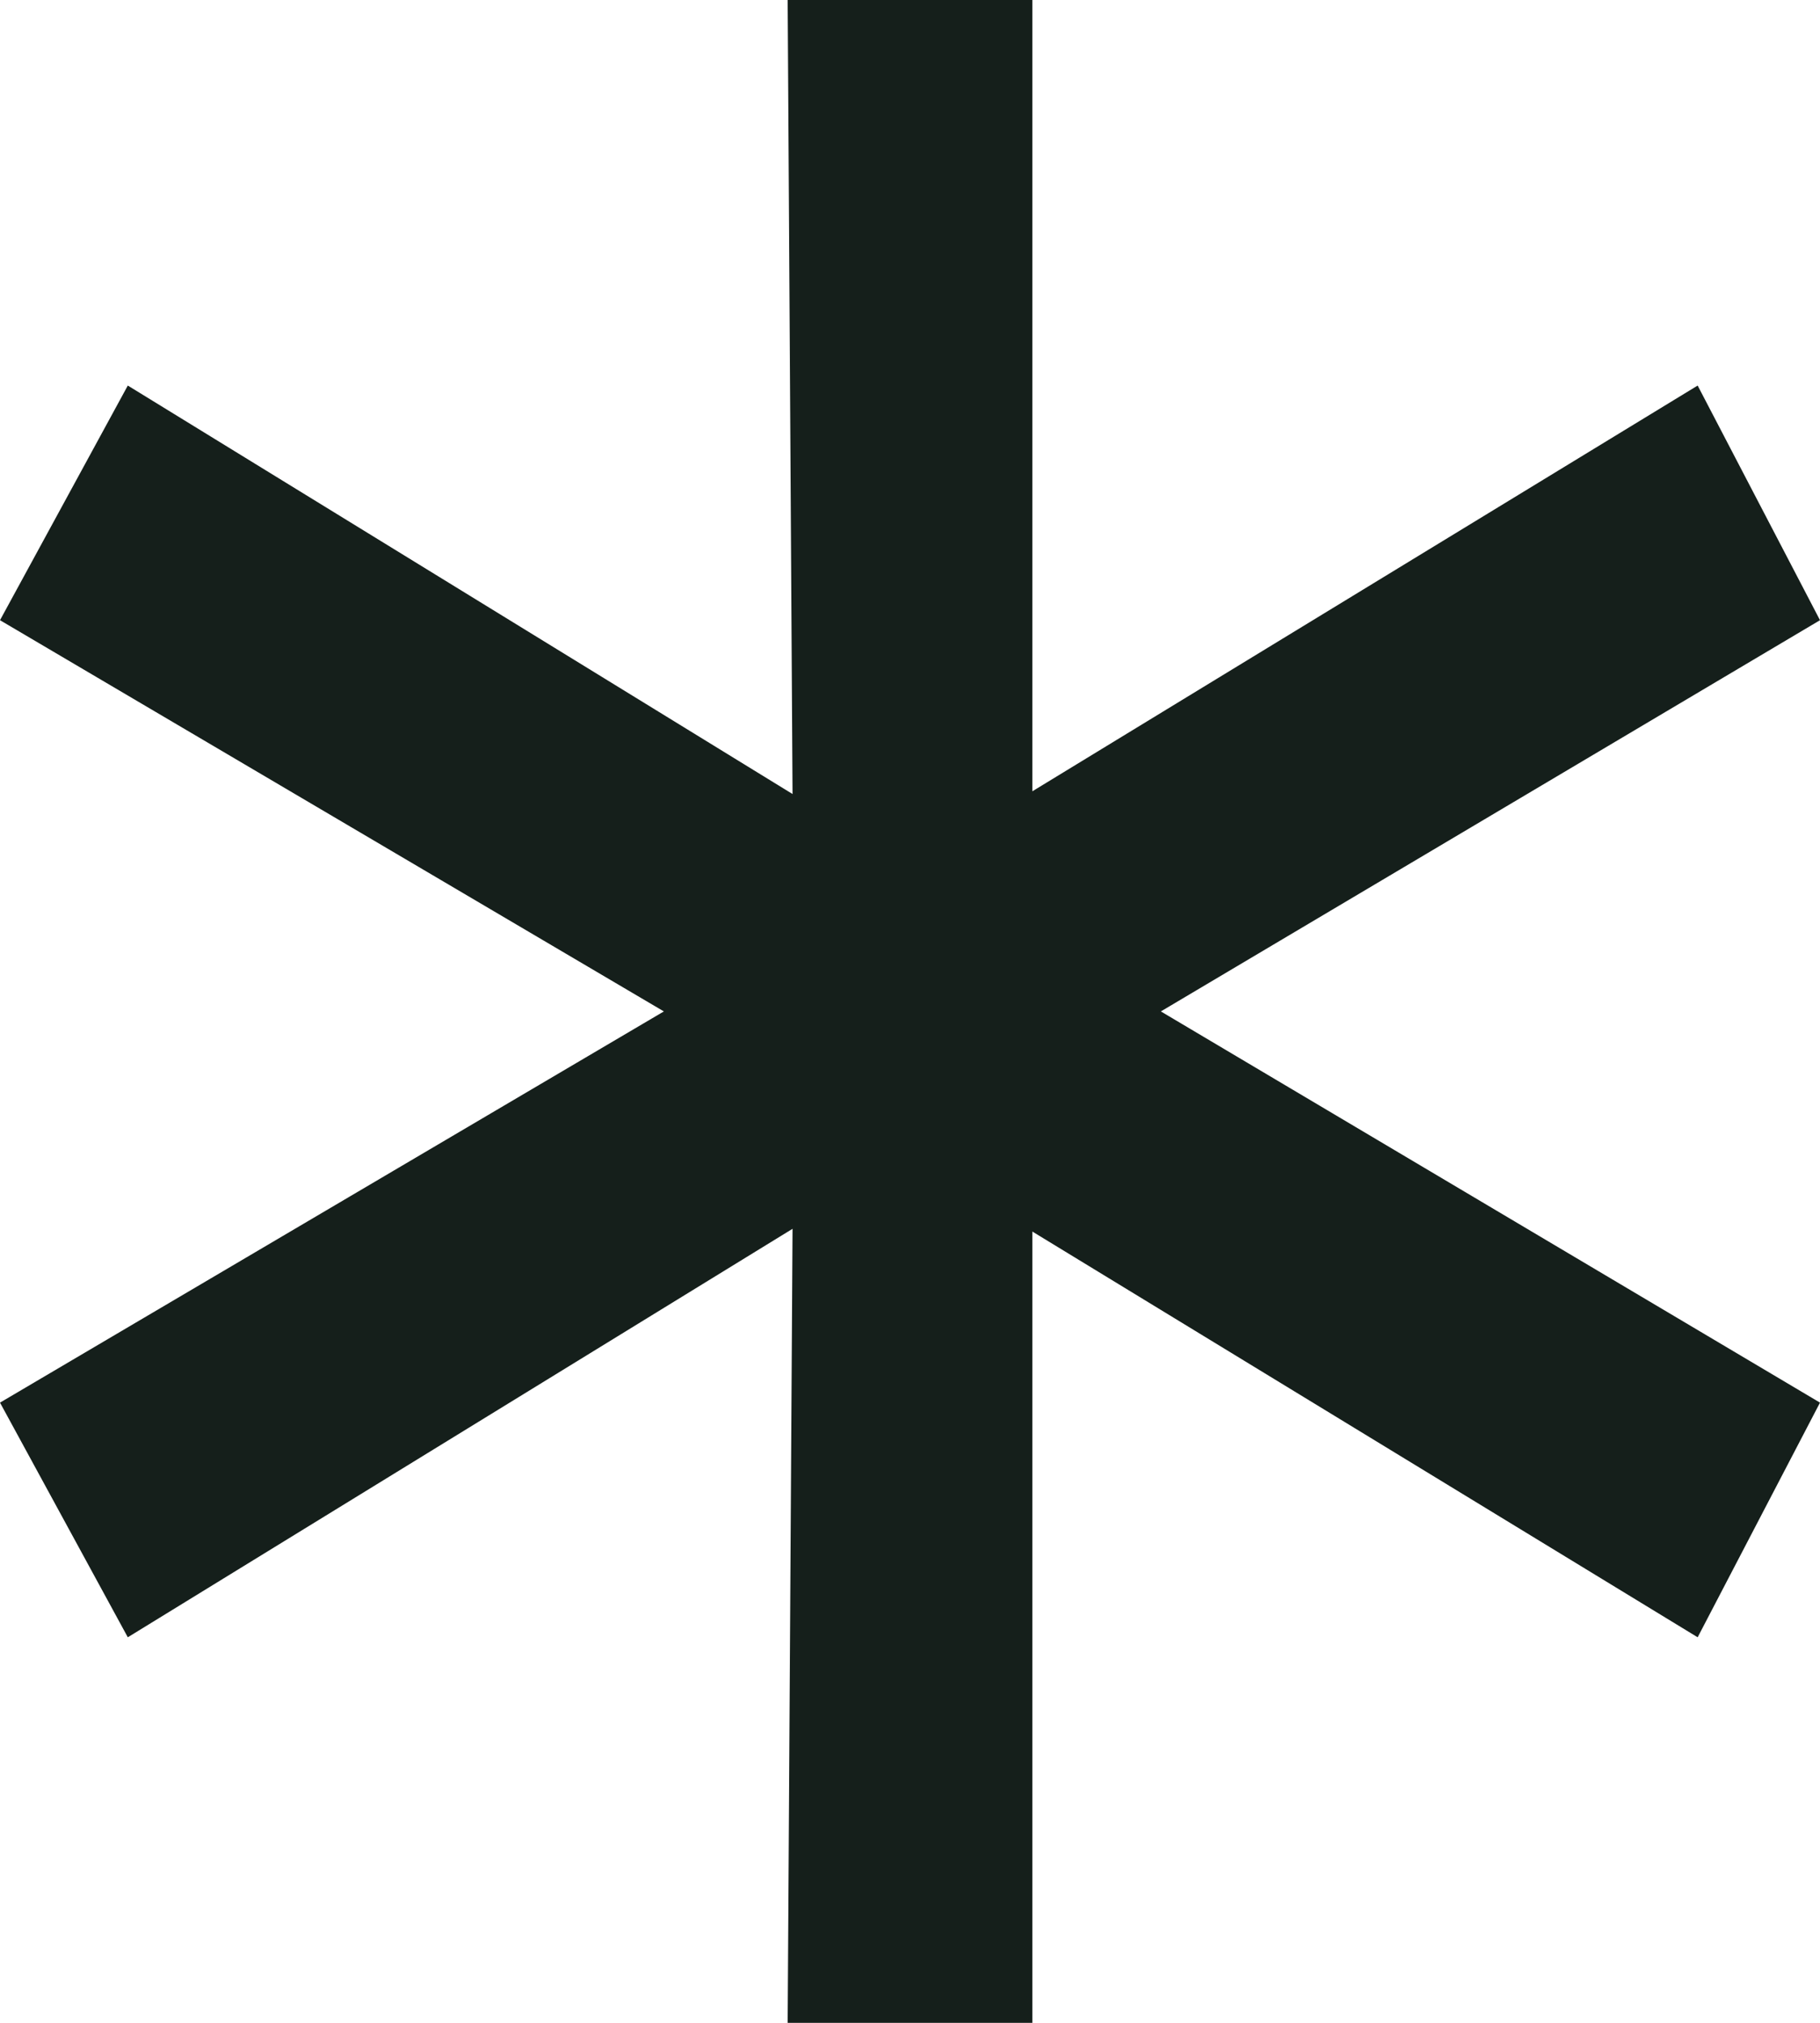 <svg width="9" height="10" viewBox="0 0 9 10" fill="none" xmlns="http://www.w3.org/2000/svg">
<path d="M9 3.066L5.368 5.221V4.779L9 6.934L8.395 8.094L4.816 5.912L5.105 5.773V10H3.895L3.921 5.773L4.184 5.912L0.632 8.094L0 6.934L3.658 4.779V5.221L0 3.066L0.632 1.906L4.184 4.088L3.921 4.227L3.895 0H5.105V4.227L4.816 4.088L8.395 1.906L9 3.066Z" fill="#151F1B"/>
</svg>
